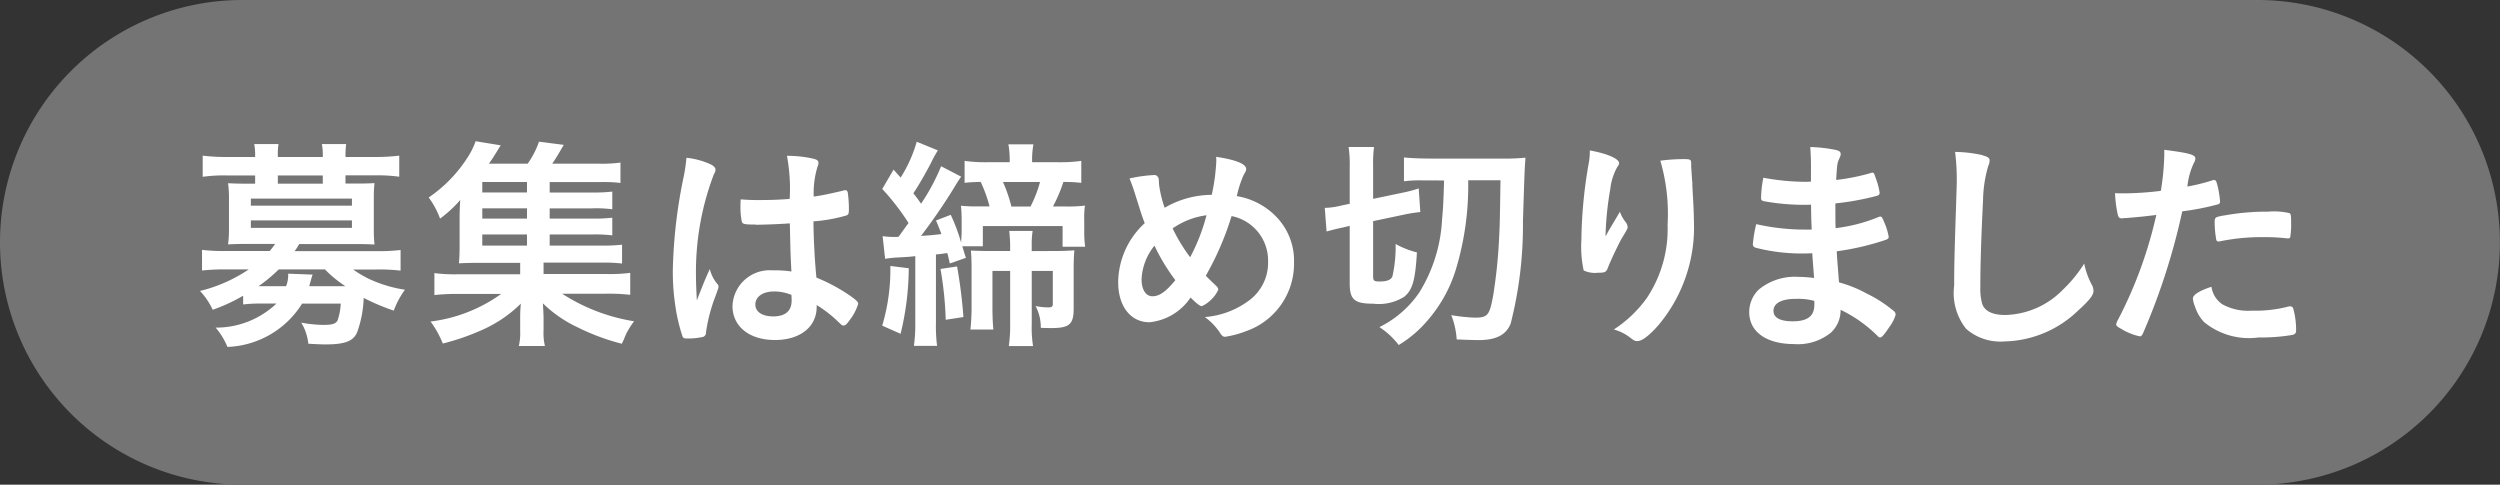 <svg xmlns="http://www.w3.org/2000/svg" width="99.749" height="19.338" viewBox="0 0 99.749 19.338">
  <rect x="0" y="0" width="99.749" height="19.338" fill="#333333" stroke="none"/>
  <g id="グループ_7024" data-name="グループ 7024" transform="translate(0 0)">
    <path id="パス_32295" data-name="パス 32295" d="M95.5,80.027H15.093a9.669,9.669,0,0,1,0-19.338H95.5a9.669,9.669,0,0,1,0,19.338" transform="translate(-5.424 -60.689)" fill="#747474"/>
    <path id="パス_32296" data-name="パス 32296" d="M15.959,73.089a6.964,6.964,0,0,1-1.214.561,2.789,2.789,0,0,0-.507-.751,6.007,6.007,0,0,0,1.947-.861H15.27a8.906,8.906,0,0,0-.951.045v-.823a7.385,7.385,0,0,0,.978.045h1.721a2.55,2.55,0,0,0,.216-.282H16.058c-.28,0-.506.008-.7.018a4.374,4.374,0,0,0,.036-.6V69.2a4.356,4.356,0,0,0-.036-.6c.162.009.343.018.7.018h.38V68.29H15.306a6.17,6.17,0,0,0-.96.054V67.5a7.65,7.65,0,0,0,.979.054h1.113v-.045a2.368,2.368,0,0,0-.036-.471h.969a2.439,2.439,0,0,0-.027.471v.045h1.793v-.045a2.187,2.187,0,0,0-.037-.471h.97a3.333,3.333,0,0,0-.027.471v.045H21.21a7.848,7.848,0,0,0,.978-.054v.841a6.068,6.068,0,0,0-.952-.054H20.042v.327H20.5c.363,0,.543-.009.7-.018a5.406,5.406,0,0,0-.027.6v1.25a5.53,5.53,0,0,0,.027.6c-.181-.01-.417-.018-.7-.018H18.194a2.128,2.128,0,0,1-.181.282h3.241a7.509,7.509,0,0,0,.987-.045v.823a7.133,7.133,0,0,0-.959-.045h-.933a4.142,4.142,0,0,0,.923.5,5.266,5.266,0,0,0,1.142.307,3.5,3.5,0,0,0-.445.833,8.49,8.49,0,0,1-1.2-.507,4.407,4.407,0,0,1-.263,1.376c-.154.353-.489.48-1.267.48-.164,0-.327-.009-.679-.027a2.007,2.007,0,0,0-.282-.842,5.144,5.144,0,0,0,.879.091c.352,0,.506-.045.57-.181a2.34,2.34,0,0,0,.126-.67H18.312a3.669,3.669,0,0,1-2.979,1.729,2.862,2.862,0,0,0-.47-.77,3.494,3.494,0,0,0,2.425-.96H16.72a5.564,5.564,0,0,0-.76.036Zm.308-3.593H20.3v-.282H16.267Zm0,.887H20.3v-.3H16.267Zm1.113,1.656a6.312,6.312,0,0,1-.806.671h1.1a1.241,1.241,0,0,0,.081-.5l.978.036c-.017.036-.063.19-.136.463h1.44a4.93,4.93,0,0,1-.816-.671Zm1.757-3.748H17.344v.327h1.793Z" transform="translate(-6.258 -61.29)" fill="#fff"/>
    <path id="パス_32297" data-name="パス 32297" d="M29.144,71.077h2.045a6.712,6.712,0,0,0,.843-.036v.751a6.544,6.544,0,0,0-.833-.036H28.9v.454h2.471a6.267,6.267,0,0,0,.987-.045v.876a7.6,7.6,0,0,0-.987-.044H29.641a7.449,7.449,0,0,0,2.871,1.1,2.993,2.993,0,0,0-.317.507c-.009.018-.045.1-.091.217-.018.035-.045.1-.081.172a8.715,8.715,0,0,1-1.739-.643,5.057,5.057,0,0,1-1.411-.969c.018.3.027.48.027.579v.5a2.248,2.248,0,0,0,.054.624H27.913a2.292,2.292,0,0,0,.054-.615v-.507a5.356,5.356,0,0,1,.027-.57,5.162,5.162,0,0,1-1.566,1.059,9.341,9.341,0,0,1-1.548.534,3.9,3.9,0,0,0-.489-.878,6.111,6.111,0,0,0,2.816-1.1H25.531a7.719,7.719,0,0,0-.987.044v-.876a6.288,6.288,0,0,0,.987.045h2.436v-.454H26.256c-.344,0-.516.009-.733.018.018-.19.027-.407.027-.687V70c0-.291.009-.508.027-.743a5,5,0,0,1-.807.743,3.331,3.331,0,0,0-.453-.843,5.545,5.545,0,0,0,1.6-1.674,2.919,2.919,0,0,0,.272-.57l1,.163c-.309.507-.335.543-.471.733h1.548a3.556,3.556,0,0,0,.453-.878l.986.127c-.216.371-.307.534-.461.751h1.883a5.233,5.233,0,0,0,.841-.045v.814a5.164,5.164,0,0,0-.715-.036H29.144v.417h1.675a6.361,6.361,0,0,0,.823-.036v.705a4.88,4.88,0,0,0-.823-.036H29.144V70h1.675a6.359,6.359,0,0,0,.823-.036v.705a5.926,5.926,0,0,0-.823-.036H29.144Zm-.905-2.536H26.455v.417h1.784Zm0,1.05H26.455V70h1.784Zm-1.784,1.486h1.784v-.445H26.455Z" transform="translate(-7.212 -61.278)" fill="#fff"/>
    <path id="パス_32298" data-name="パス 32298" d="M36.862,72.675a.151.151,0,0,1,.036.1c0,.054,0,.054-.154.471A6.443,6.443,0,0,0,36.4,74.6a.175.175,0,0,1-.163.19,2.665,2.665,0,0,1-.607.054c-.091,0-.136-.018-.163-.072a6.909,6.909,0,0,1-.3-1.3,9.039,9.039,0,0,1-.091-1.331,20.047,20.047,0,0,1,.444-3.8,6.619,6.619,0,0,0,.1-.706,3.041,3.041,0,0,1,.969.263c.136.072.19.136.19.217a.311.311,0,0,1-.063.172A10.94,10.94,0,0,0,36,72.322c0,.217.009.561.036,1,.217-.561.317-.815.516-1.249a1.473,1.473,0,0,0,.308.607m1.521-2.381c-.435,0-.525-.018-.552-.118a2.838,2.838,0,0,1-.054-.579c0-.072,0-.145.009-.308.244.018.389.027.688.027.489,0,.8-.009,1.267-.045a7.067,7.067,0,0,0-.109-1.72,4.787,4.787,0,0,1,1.068.118c.136.036.19.081.19.172a.373.373,0,0,1-.036.136,3.609,3.609,0,0,0-.154,1.2c.335-.045.625-.109,1.168-.235a.2.2,0,0,1,.091-.018c.054,0,.081.027.1.091a4.8,4.8,0,0,1,.045.616c0,.226-.009.263-.1.3a6.258,6.258,0,0,1-1.314.235c0,.625.055,1.657.119,2.245a6.981,6.981,0,0,1,1.358.733c.253.181.308.244.308.308a1.982,1.982,0,0,1-.353.67c-.109.154-.163.2-.226.2s-.063,0-.272-.2a4.768,4.768,0,0,0-.806-.616v.072c0,.8-.661,1.322-1.666,1.322-1.023,0-1.693-.543-1.693-1.358a1.483,1.483,0,0,1,1.6-1.421,4.514,4.514,0,0,1,.751.045c-.036-.706-.036-.706-.063-1.919-.389.027-1,.054-1.367.054m.742,2.662c-.453,0-.751.208-.751.525,0,.29.28.471.715.471.48,0,.733-.217.733-.634,0-.127-.009-.226-.009-.226a1.827,1.827,0,0,0-.688-.136" transform="translate(-8.231 -61.339)" fill="#fff"/>
    <path id="パス_32299" data-name="パス 32299" d="M47.5,71.106c.055.172.072.244.145.462l-.643.226c-.044-.2-.062-.281-.1-.416-.253.036-.309.045-.453.054v2.743a6.007,6.007,0,0,0,.045.905h-.924a6.194,6.194,0,0,0,.055-.905V71.5c-.217.027-.217.027-.852.063-.171.018-.253.027-.352.045l-.1-.905a3.133,3.133,0,0,0,.635.027c.081-.109.208-.29.4-.552a9.593,9.593,0,0,0-1.05-1.358l.453-.77.281.317a5.441,5.441,0,0,0,.642-1.43l.843.344a5.222,5.222,0,0,0-.29.534c-.226.425-.489.887-.688,1.177.163.208.208.272.308.416a8.174,8.174,0,0,0,.8-1.494l.8.416c-.081.109-.153.226-.307.48-.336.552-.861,1.322-1.295,1.883.444-.027.489-.036.814-.072-.072-.19-.1-.272-.216-.543l.588-.226a7.156,7.156,0,0,1,.416,1.114c.009-.235.019-.344.019-.453v-.444a5.661,5.661,0,0,0-.027-.579,6.391,6.391,0,0,0,.679.027h.461a5.541,5.541,0,0,0-.352-.978c-.353.009-.48.018-.643.036V67.7a5.984,5.984,0,0,0,.9.054h.9v-.072a3.55,3.55,0,0,0-.053-.643h1a3.34,3.34,0,0,0-.054.643v.072h1.058a6.033,6.033,0,0,0,.905-.054v.878a5.248,5.248,0,0,0-.715-.036,5.781,5.781,0,0,1-.416.978h.534a5.454,5.454,0,0,0,.743-.036,3.481,3.481,0,0,0-.028.588V70.5a4.349,4.349,0,0,0,.036.625h-.9V70.3H48.32v.806Zm-2.136.878a11.258,11.258,0,0,1-.326,2.616l-.733-.326a7.843,7.843,0,0,0,.325-2.381Zm1.928-.072a19.6,19.6,0,0,1,.253,2.019l-.706.109a13.952,13.952,0,0,0-.209-2.028Zm3.929-.616c.244,0,.5-.009.751-.027-.018.2-.028.453-.028.715V73.6c0,.616-.171.77-.877.77-.127,0-.226,0-.435-.009a1.819,1.819,0,0,0-.207-.869,2.634,2.634,0,0,0,.516.054c.127,0,.171-.036.171-.136V72.092h-.841v2.146a4.539,4.539,0,0,0,.053.851h-.968a5.588,5.588,0,0,0,.054-.851V72.092h-.707v1.376c0,.416.01.67.036.96h-.913a8.988,8.988,0,0,0,.044-.96V71.984c0-.29-.008-.489-.026-.706.18.009.462.018.724.018h.842v-.2c0-.217-.018-.407-.036-.6h.932a3.529,3.529,0,0,0-.036.579V71.3Zm-1-1.774a4.874,4.874,0,0,0,.38-.978H49.124a5.82,5.82,0,0,1,.335.978Z" transform="translate(-9.105 -61.281)" fill="#fff"/>
    <path id="パス_32300" data-name="パス 32300" d="M58.438,69.113a7.766,7.766,0,0,0,.182-1.358.953.953,0,0,0-.01-.154c.76.109,1.2.281,1.2.48,0,.072-.009.081-.109.263a4.15,4.15,0,0,0-.263.824,2.828,2.828,0,0,1,1.539.788,2.518,2.518,0,0,1,.743,1.865,2.849,2.849,0,0,1-1.911,2.734,3.946,3.946,0,0,1-.841.226c-.073,0-.118-.036-.182-.127a2.382,2.382,0,0,0-.625-.661,3.376,3.376,0,0,0,1.8-.688,1.865,1.865,0,0,0,.724-1.512,1.809,1.809,0,0,0-1.457-1.829A11.736,11.736,0,0,1,58.2,72.345c.135.136.216.217.361.353.1.091.137.145.137.208a1.382,1.382,0,0,1-.653.652c-.072,0-.19-.081-.453-.344a2.241,2.241,0,0,1-1.639.987c-.751,0-1.249-.634-1.249-1.6a3.242,3.242,0,0,1,1.059-2.354c-.126-.326-.145-.407-.344-1.032-.072-.235-.154-.489-.263-.751a5.6,5.6,0,0,1,.97-.136.161.161,0,0,1,.171.091c.027.045.027.045.036.263a4.341,4.341,0,0,0,.226.951,3.755,3.755,0,0,1,1.874-.516m-2.281,2.028a2.29,2.29,0,0,0-.515,1.34c0,.416.171.679.434.679.282,0,.544-.19.914-.643a7.822,7.822,0,0,1-.833-1.376m2.073-1.213a3.05,3.05,0,0,0-1.349.525,6.8,6.8,0,0,0,.7,1.15,7.631,7.631,0,0,0,.652-1.675" transform="translate(-10.089 -61.343)" fill="#fff"/>
    <path id="パス_32301" data-name="パス 32301" d="M64.551,70.376c-.263.054-.444.1-.67.163l-.072-.942a2.894,2.894,0,0,0,.651-.091l.344-.072V68a4.942,4.942,0,0,0-.044-.833h1.014a5.256,5.256,0,0,0-.036.77v1.3l1.212-.253a4.98,4.98,0,0,0,.607-.163l.064.942a6.294,6.294,0,0,0-.635.1l-1.248.263v2.191c0,.19.036.217.263.217.29,0,.444-.063.506-.2a5.276,5.276,0,0,0,.128-1.295,3.613,3.613,0,0,0,.85.335c-.062,1.114-.181,1.5-.5,1.765a1.9,1.9,0,0,1-1.248.281c-.743,0-.933-.163-.933-.806v-2.3ZM67.684,68.5a4.921,4.921,0,0,0-.715.036v-.951c.253.027.652.045,1.122.045h2.825a7.935,7.935,0,0,0,.9-.036c-.036.525-.036.543-.1,2.544a15.908,15.908,0,0,1-.489,4.074c-.18.453-.579.661-1.286.661-.19,0-.633-.018-.869-.027a3.168,3.168,0,0,0-.216-.969,7.072,7.072,0,0,0,.941.1c.516,0,.588-.091.734-.9a20.569,20.569,0,0,0,.226-2.118c.036-.706.036-.706.063-2.463H69.531a11.524,11.524,0,0,1-.5,3.585A5.6,5.6,0,0,1,67.9,74.1a4.624,4.624,0,0,1-1.141.969,3.125,3.125,0,0,0-.769-.715,4.15,4.15,0,0,0,1.593-1.385,6.1,6.1,0,0,0,.905-2.9c.044-.489.053-.652.081-1.566Z" transform="translate(-10.951 -61.303)" fill="#fff"/>
    <path id="パス_32302" data-name="パス 32302" d="M76.214,70.508c.045-.072.045-.072.443-.742a1.331,1.331,0,0,0,.218.4.413.413,0,0,1,.09.208c0,.054-.017.1-.235.453-.153.272-.416.833-.525,1.1-.09.253-.126.272-.425.272a1.046,1.046,0,0,1-.57-.091,4.5,4.5,0,0,1-.091-1.231,18.537,18.537,0,0,1,.3-3.087,2.535,2.535,0,0,0,.036-.471c.707.127,1.168.335,1.168.507,0,.045-.008.072-.072.154a2.314,2.314,0,0,0-.28.887,12.5,12.5,0,0,0-.19,1.883c.081-.145.081-.145.136-.244M79.5,67.864v.154c.009.036.009.109.018.208.008.145.008.145.027.371,0,.1,0,.1.017.435.028.435.046.869.046,1.086a6.069,6.069,0,0,1-1.385,4.137c-.363.425-.679.67-.86.67-.109,0-.118,0-.308-.145a1.865,1.865,0,0,0-.643-.317,4.862,4.862,0,0,0,1.313-1.249,4.96,4.96,0,0,0,.833-2.933,7.506,7.506,0,0,0-.29-2.553,7.631,7.631,0,0,1,.923-.063c.272,0,.308.018.308.172Z" transform="translate(-12.022 -61.317)" fill="#fff"/>
    <path id="パス_32303" data-name="パス 32303" d="M85.008,70.466c-.018-.444-.018-.444-.027-1a1.841,1.841,0,0,1-.2.009,8.944,8.944,0,0,1-1.684-.145c-.091-.027-.109-.045-.109-.136a4.534,4.534,0,0,1,.091-.8,9.206,9.206,0,0,0,1.674.163c.045,0,.127,0,.226-.009v-.6c0-.317-.009-.462-.027-.779a5.91,5.91,0,0,1,.978.109c.181.036.235.081.235.181,0,.045-.009.063-.072.208s-.072.19-.109.815a7.992,7.992,0,0,0,1.4-.281.124.124,0,0,1,.045-.009c.063,0,.063.009.163.3a2.626,2.626,0,0,1,.127.5c0,.063-.027.1-.117.127a11.018,11.018,0,0,1-1.649.3c0,.643,0,.67.009.987a6.575,6.575,0,0,0,1.693-.435.24.24,0,0,1,.091-.027c.054,0,.072.027.163.244a2.4,2.4,0,0,1,.172.57c0,.045-.036.081-.1.109a10.435,10.435,0,0,1-1.974.462c.018.344.036.534.091,1.24a5.011,5.011,0,0,1,1.1.444,5.235,5.235,0,0,1,1.059.679.2.2,0,0,1,.1.172,1.54,1.54,0,0,1-.253.489c-.2.3-.3.416-.362.416a.111.111,0,0,1-.081-.036,5.322,5.322,0,0,0-1.5-1.068,1.219,1.219,0,0,1-.38.905,2.09,2.09,0,0,1-1.466.462c-1.114,0-1.8-.489-1.8-1.277a1.249,1.249,0,0,1,.389-.905,2.26,2.26,0,0,1,1.567-.5,5.091,5.091,0,0,1,.633.045c-.045-.588-.063-.8-.072-.987-.208.009-.326.009-.435.009a7.363,7.363,0,0,1-1.811-.226c-.09-.027-.126-.072-.126-.145a5.036,5.036,0,0,1,.135-.8,8.714,8.714,0,0,0,1.946.217h.263Zm-.625,2.761c-.579,0-.9.172-.9.48,0,.272.263.416.77.416.588,0,.861-.208.861-.661v-.154a2.527,2.527,0,0,0-.734-.081" transform="translate(-12.722 -61.303)" fill="#fff"/>
    <path id="パス_32304" data-name="パス 32304" d="M92.672,67.518c.226.063.29.109.29.208a.557.557,0,0,1-.054.217A5.077,5.077,0,0,0,92.7,69.3c-.072,1.458-.109,2.589-.109,3.486a2.271,2.271,0,0,0,.072.652c.1.3.416.453.923.453a3.317,3.317,0,0,0,2.29-1,5.43,5.43,0,0,0,.86-1.05,3.09,3.09,0,0,0,.326.887.536.536,0,0,1,.044.208c0,.163-.171.38-.624.788a4.353,4.353,0,0,1-2.933,1.222,2.075,2.075,0,0,1-1.521-.5,2.287,2.287,0,0,1-.48-1.729c0-.706.009-1.249.081-3.359.008-.317.018-.507.018-.588a8.7,8.7,0,0,0-.063-1.385,5.181,5.181,0,0,1,1.086.127" transform="translate(-13.577 -61.323)" fill="#fff"/>
    <path id="パス_32305" data-name="パス 32305" d="M99.055,70.016H99a.476.476,0,0,1-.1.009c-.082,0-.128-.036-.155-.154a4.8,4.8,0,0,1-.108-.851c.127.009.226.009.289.009a12.435,12.435,0,0,0,1.539-.1,9.9,9.9,0,0,0,.137-1.43v-.208c1.05.136,1.249.2,1.24.362a.394.394,0,0,1-.055.154,2.823,2.823,0,0,0-.263.951,8.123,8.123,0,0,0,.987-.244.123.123,0,0,1,.072-.018c.081,0,.1.036.173.353a4.156,4.156,0,0,1,.072.507c0,.063-.027.1-.109.118a10.272,10.272,0,0,1-1.4.272,26,26,0,0,1-1.548,4.825c-.046.118-.091.163-.145.163a2.308,2.308,0,0,1-.743-.3c-.153-.081-.2-.127-.2-.172a.569.569,0,0,1,.072-.19,17.092,17.092,0,0,0,1.529-4.183c-.4.054-.679.081-1.23.127m3.865,3.44a2.144,2.144,0,0,0,1.177.253,5.242,5.242,0,0,0,1.386-.145.522.522,0,0,1,.126-.027.129.129,0,0,1,.145.109,3.187,3.187,0,0,1,.109.842c0,.118-.036.163-.153.19a7.361,7.361,0,0,1-1.34.1,2.821,2.821,0,0,1-2.182-.616,1.589,1.589,0,0,1-.354-.6,1.186,1.186,0,0,1-.09-.335c0-.154.271-.317.742-.471a1.017,1.017,0,0,0,.434.7m2.545-2.635a7.468,7.468,0,0,0-.879-.045,8.3,8.3,0,0,0-1.746.163.158.158,0,0,1-.064.009.089.089,0,0,1-.1-.072,4.172,4.172,0,0,1-.063-.7c0-.118.017-.172.09-.2a1.448,1.448,0,0,1,.282-.063,9.547,9.547,0,0,1,1.765-.154,2.648,2.648,0,0,1,.859.063c.046.036.055.109.055.407a3.063,3.063,0,0,1-.036.552.091.091,0,0,1-.091.045.22.22,0,0,1-.072-.009" transform="translate(-14.248 -61.314)" fill="#fff"/>
  </g>
</svg>

